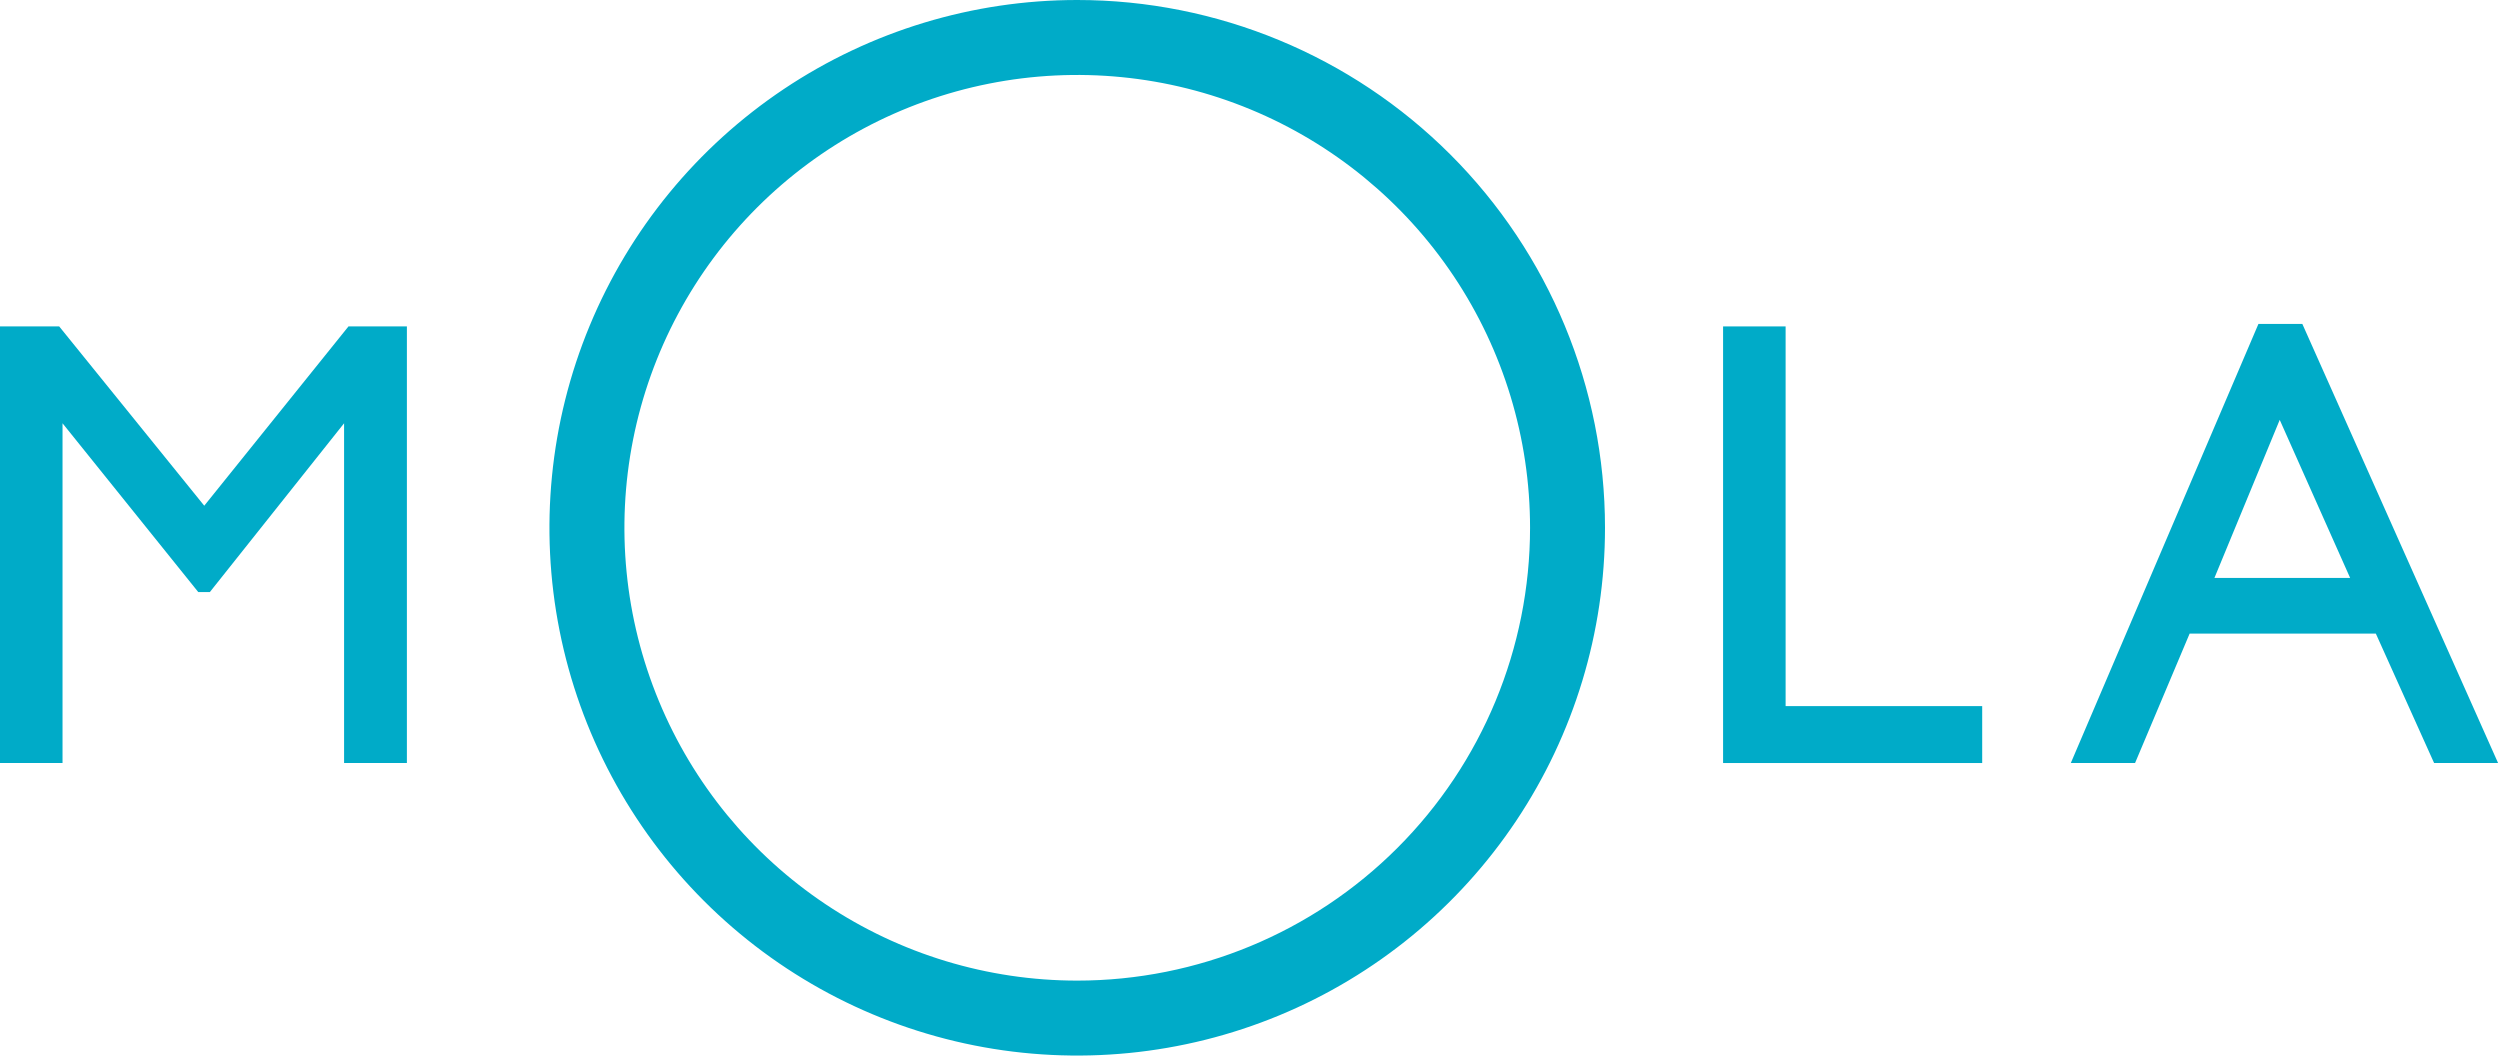 <svg width="90" height="38" viewBox="0 0 90 38" fill="none" xmlns="http://www.w3.org/2000/svg">
<g clip-path="url(#clip0_5490_14106)">
<path d="M12.545 11.751H14.648V27.469H12.387V15.238L7.555 21.314H7.137L2.251 15.238V27.469H0V11.751H2.131L7.353 18.206L12.545 11.751Z" fill="#00abc8"/>
<path d="M62.031 11.751H64.282V25.42H71.359V27.469H62.031V11.751Z" fill="#00abc8"/>
<path d="M81.304 11.661H82.884L89.931 27.469H87.628L85.53 22.809H78.827L76.862 27.469H74.549L81.304 11.661ZM84.605 20.806L82.07 15.115L79.719 20.806H84.605Z" fill="#00abc8"/>
<path d="M38.78 0C35.022 0 31.349 1.114 28.224 3.202C25.1 5.29 22.665 8.257 21.227 11.729C19.788 15.201 19.412 19.021 20.145 22.707C20.878 26.392 22.688 29.778 25.345 32.435C28.003 35.092 31.388 36.902 35.074 37.635C38.759 38.368 42.58 37.992 46.051 36.554C49.523 35.116 52.49 32.68 54.578 29.556C56.666 26.431 57.78 22.758 57.78 19C57.78 13.961 55.779 9.128 52.215 5.565C48.652 2.002 43.819 0 38.78 0V0ZM38.78 35.302C35.556 35.302 32.404 34.346 29.724 32.554C27.043 30.763 24.953 28.217 23.72 25.238C22.486 22.26 22.163 18.982 22.792 15.82C23.421 12.658 24.973 9.753 27.253 7.473C29.533 5.193 32.438 3.641 35.6 3.012C38.762 2.383 42.04 2.705 45.019 3.939C47.997 5.173 50.543 7.262 52.335 9.943C54.126 12.624 55.082 15.776 55.082 19C55.081 23.323 53.364 27.469 50.306 30.526C47.249 33.583 43.103 35.301 38.78 35.302Z" fill="#00abc8"/>
</g>
<defs>
<clipPath id="clip0_5490_14106">
<rect width="90" height="38" fill="#00abc8"/>
</clipPath>
</defs>
</svg>

